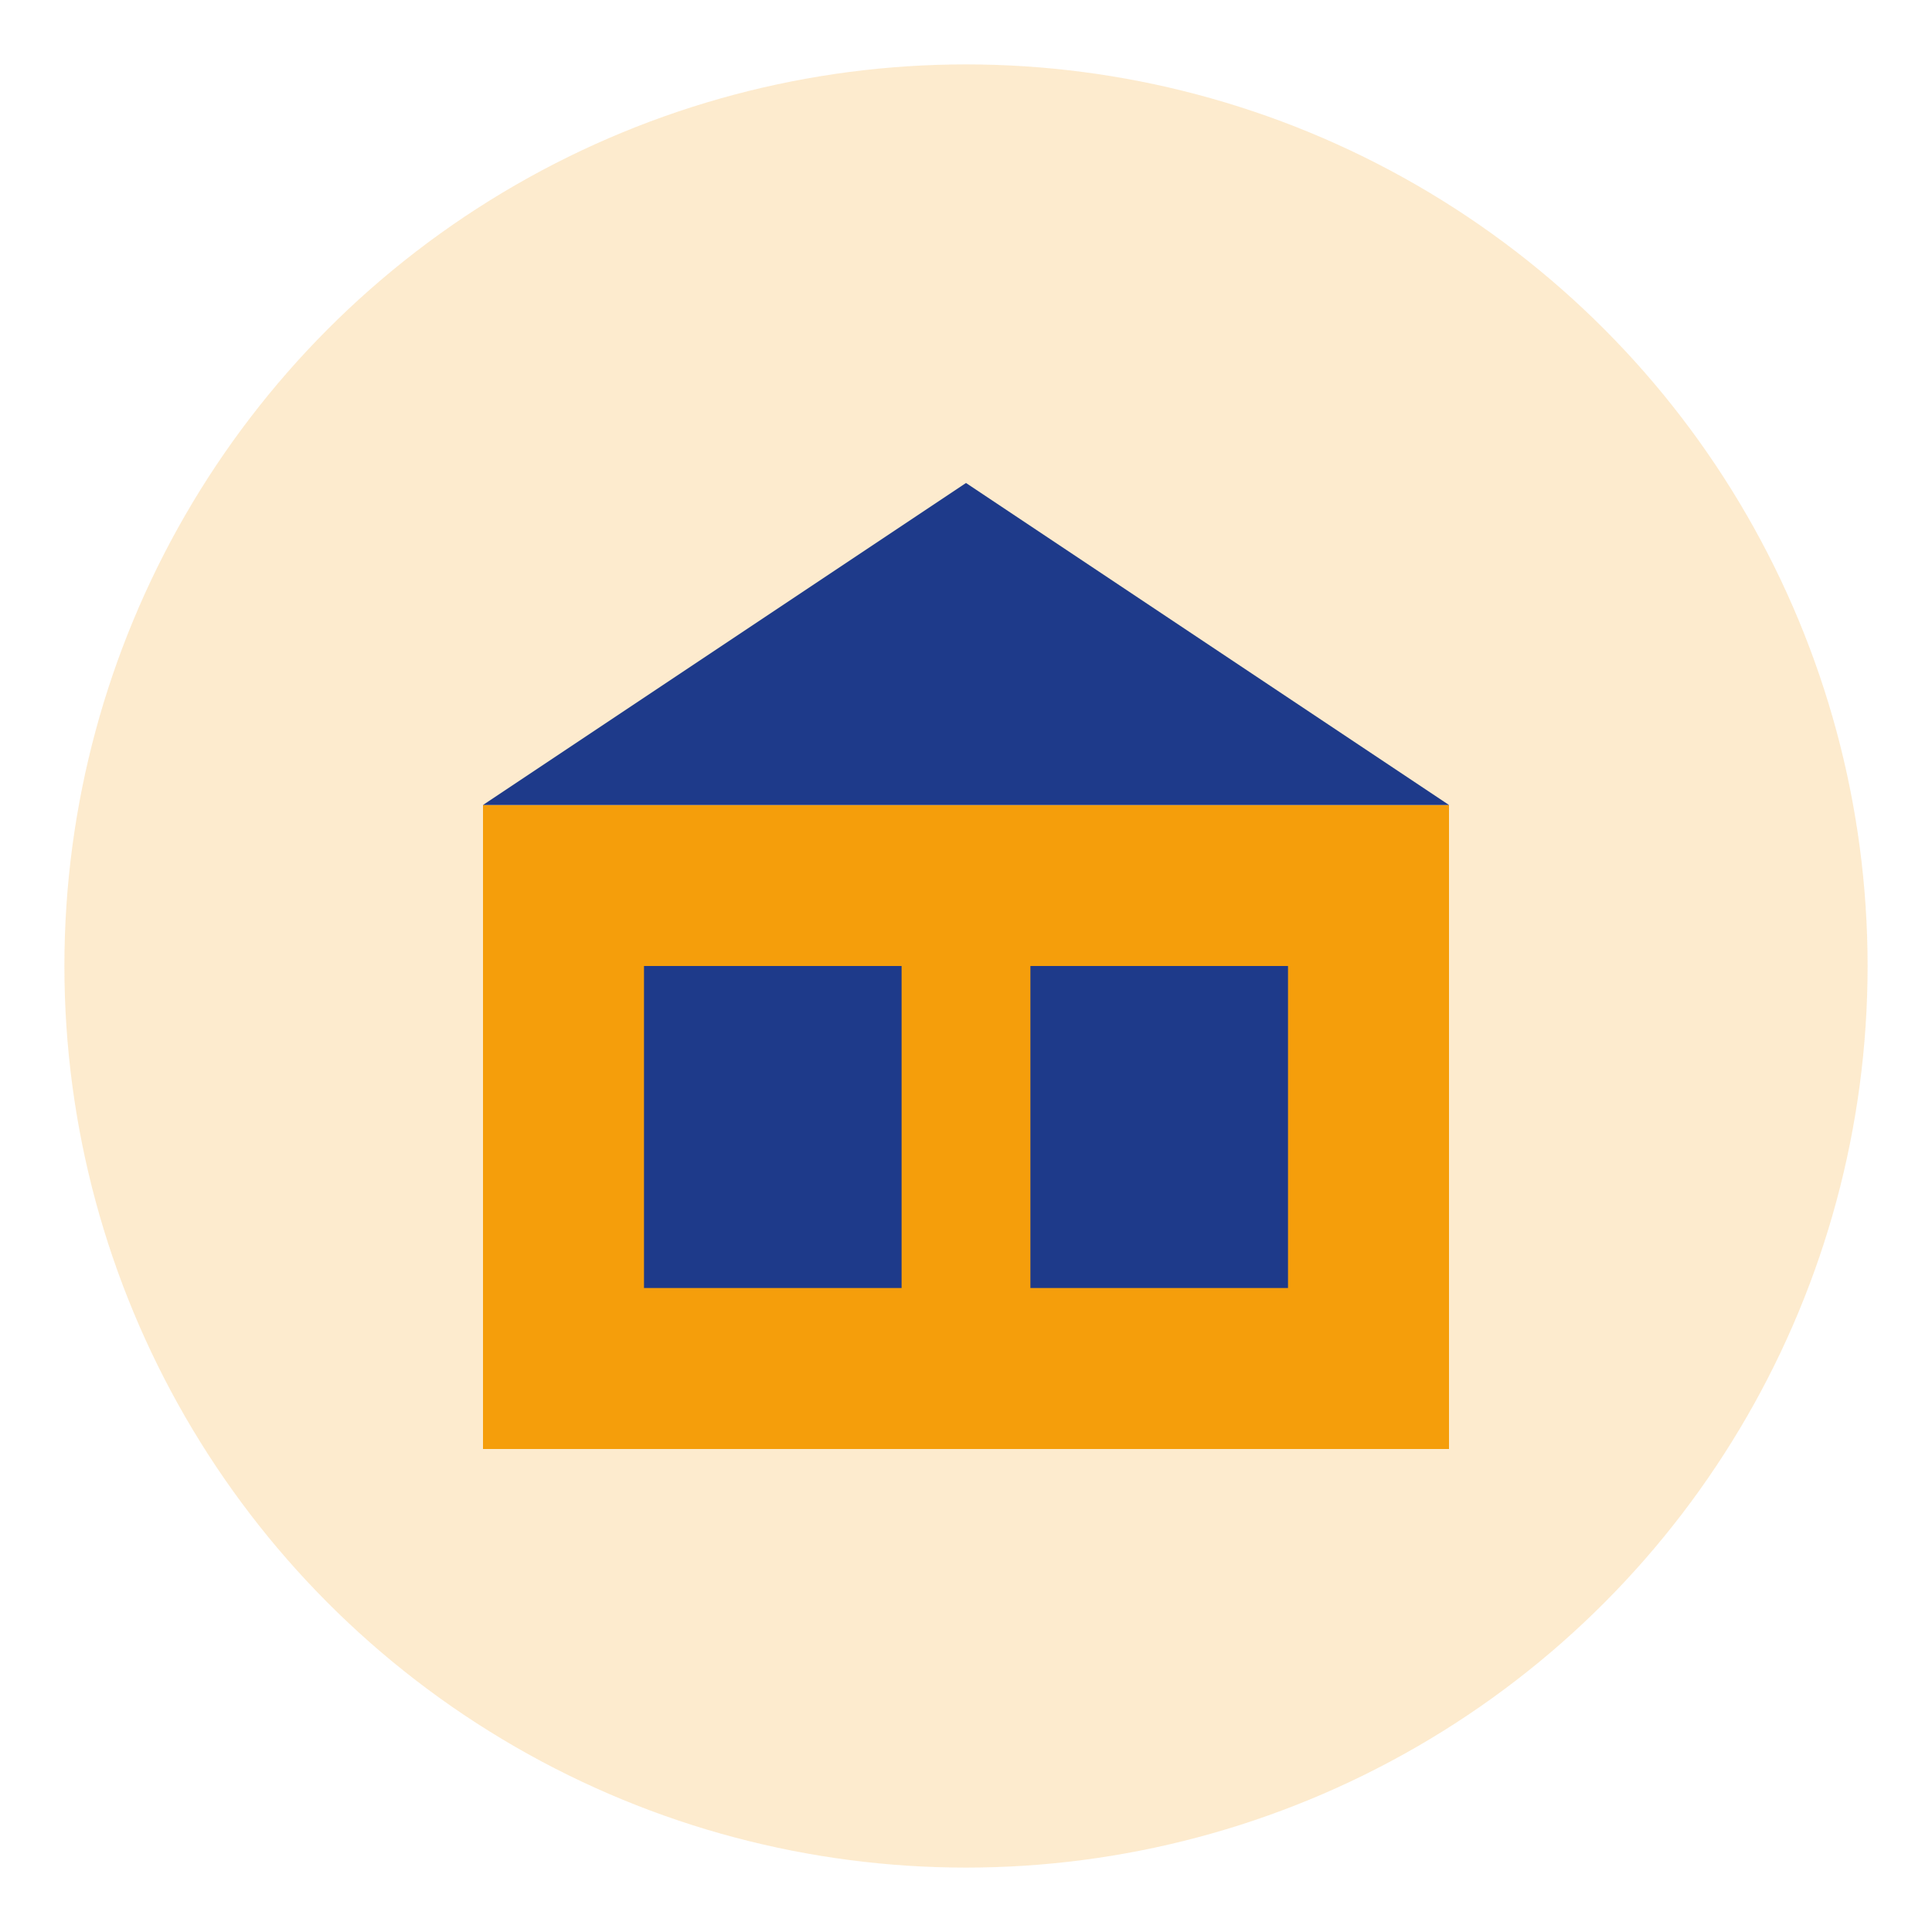 <svg width="60" height="60" xmlns="http://www.w3.org/2000/svg">
    <circle cx="30" cy="30" r="28" fill="#F59E0B" opacity="0.2"/>
    <rect x="15" y="25" width="30" height="20" fill="#F59E0B"/>
    <polygon points="30,15 15,25 45,25" fill="#1E3A8A"/>
    <rect x="20" y="30" width="8" height="10" fill="#1E3A8A"/>
    <rect x="32" y="30" width="8" height="10" fill="#1E3A8A"/>
</svg>

